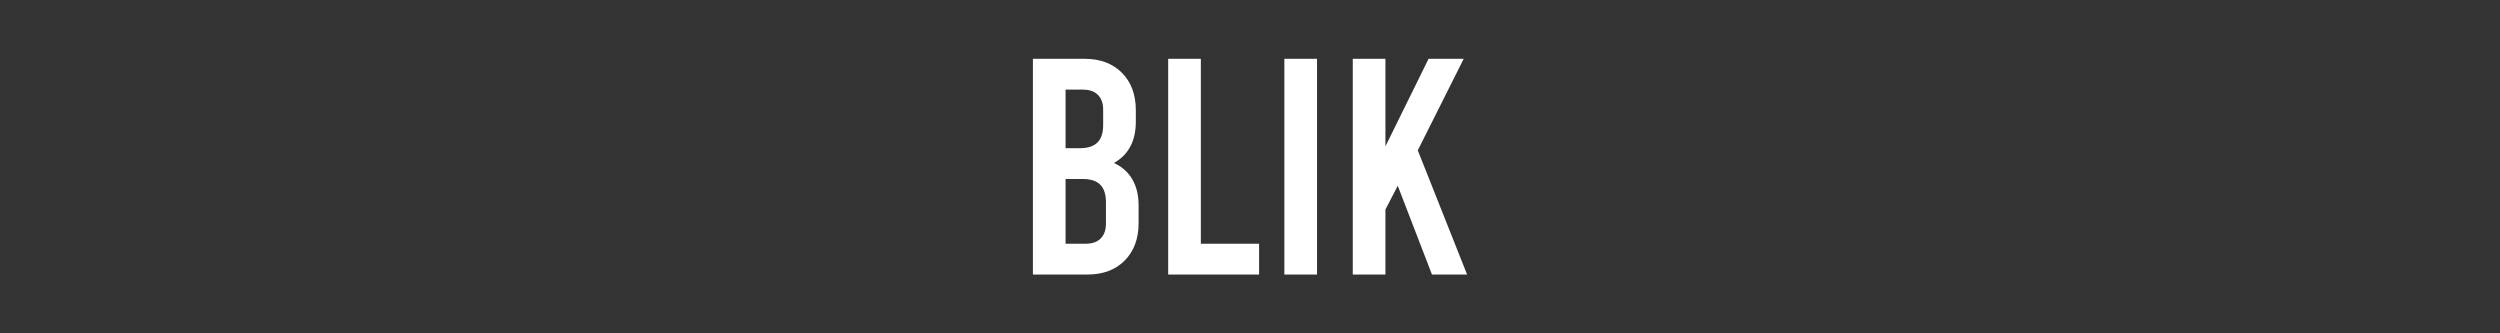 <svg xmlns="http://www.w3.org/2000/svg" xml:space="preserve" width="474.879" height="63.318" style="shape-rendering:geometricPrecision;text-rendering:geometricPrecision;image-rendering:optimizeQuality;fill-rule:evenodd;clip-rule:evenodd" viewBox="0 0 12175.15 1623.36"><rect x="0" y="0" width="12175.15" height="1623.36" fill="#333333" stroke="none"/><path d="M5424.98 793.67c39.01 18.01 68.78 44.53 89.29 79.55 20.5 35.01 30.76 77.53 30.76 127.56v85.54c0 76.04-22.5 136.8-67.52 182.34-45.03 45.51-105.55 68.28-181.59 68.28H5030.3V286.44h252.12c76.04 0 136.56 22.76 181.58 68.28 45.03 45.53 67.54 106.3 67.54 182.34v55.53c0 94.04-35.51 161.08-106.55 201.09zM5189.37 436.5v285.14h70.53c38.01 0 66.28-9.25 84.79-27.76 18.52-18.51 27.76-46.77 27.76-84.79v-75.05c0-31.01-8.5-55.02-25.5-72.03-17.02-17.01-41.02-25.51-72.04-25.51h-85.54zm196.59 547.76c0-38.01-9.25-66.28-27.75-84.79-18.52-18.51-46.78-27.76-84.8-27.76h-84.04v315.15h99.04c31.02 0 55.04-8.51 72.05-25.51 17.01-17.01 25.5-41.02 25.5-72.03V984.26zm303.15-697.83h159.07v900.43h283.64v150.07h-442.71V286.43zm565.78 0h159.07v1050.5h-159.07V286.43zm552.26 618.3-60.02 115.55v316.65h-159.08V286.43h159.08v426.2l210.09-426.2h171.09L6904.7 732.15l240.12 604.79h-171.09l-166.58-432.21z" style="fill:#fff;fill-rule:nonzero"/><path style="fill:none;fill-rule:nonzero" d="M-.01 0h12175.15v1623.36H-.01z"/></svg>